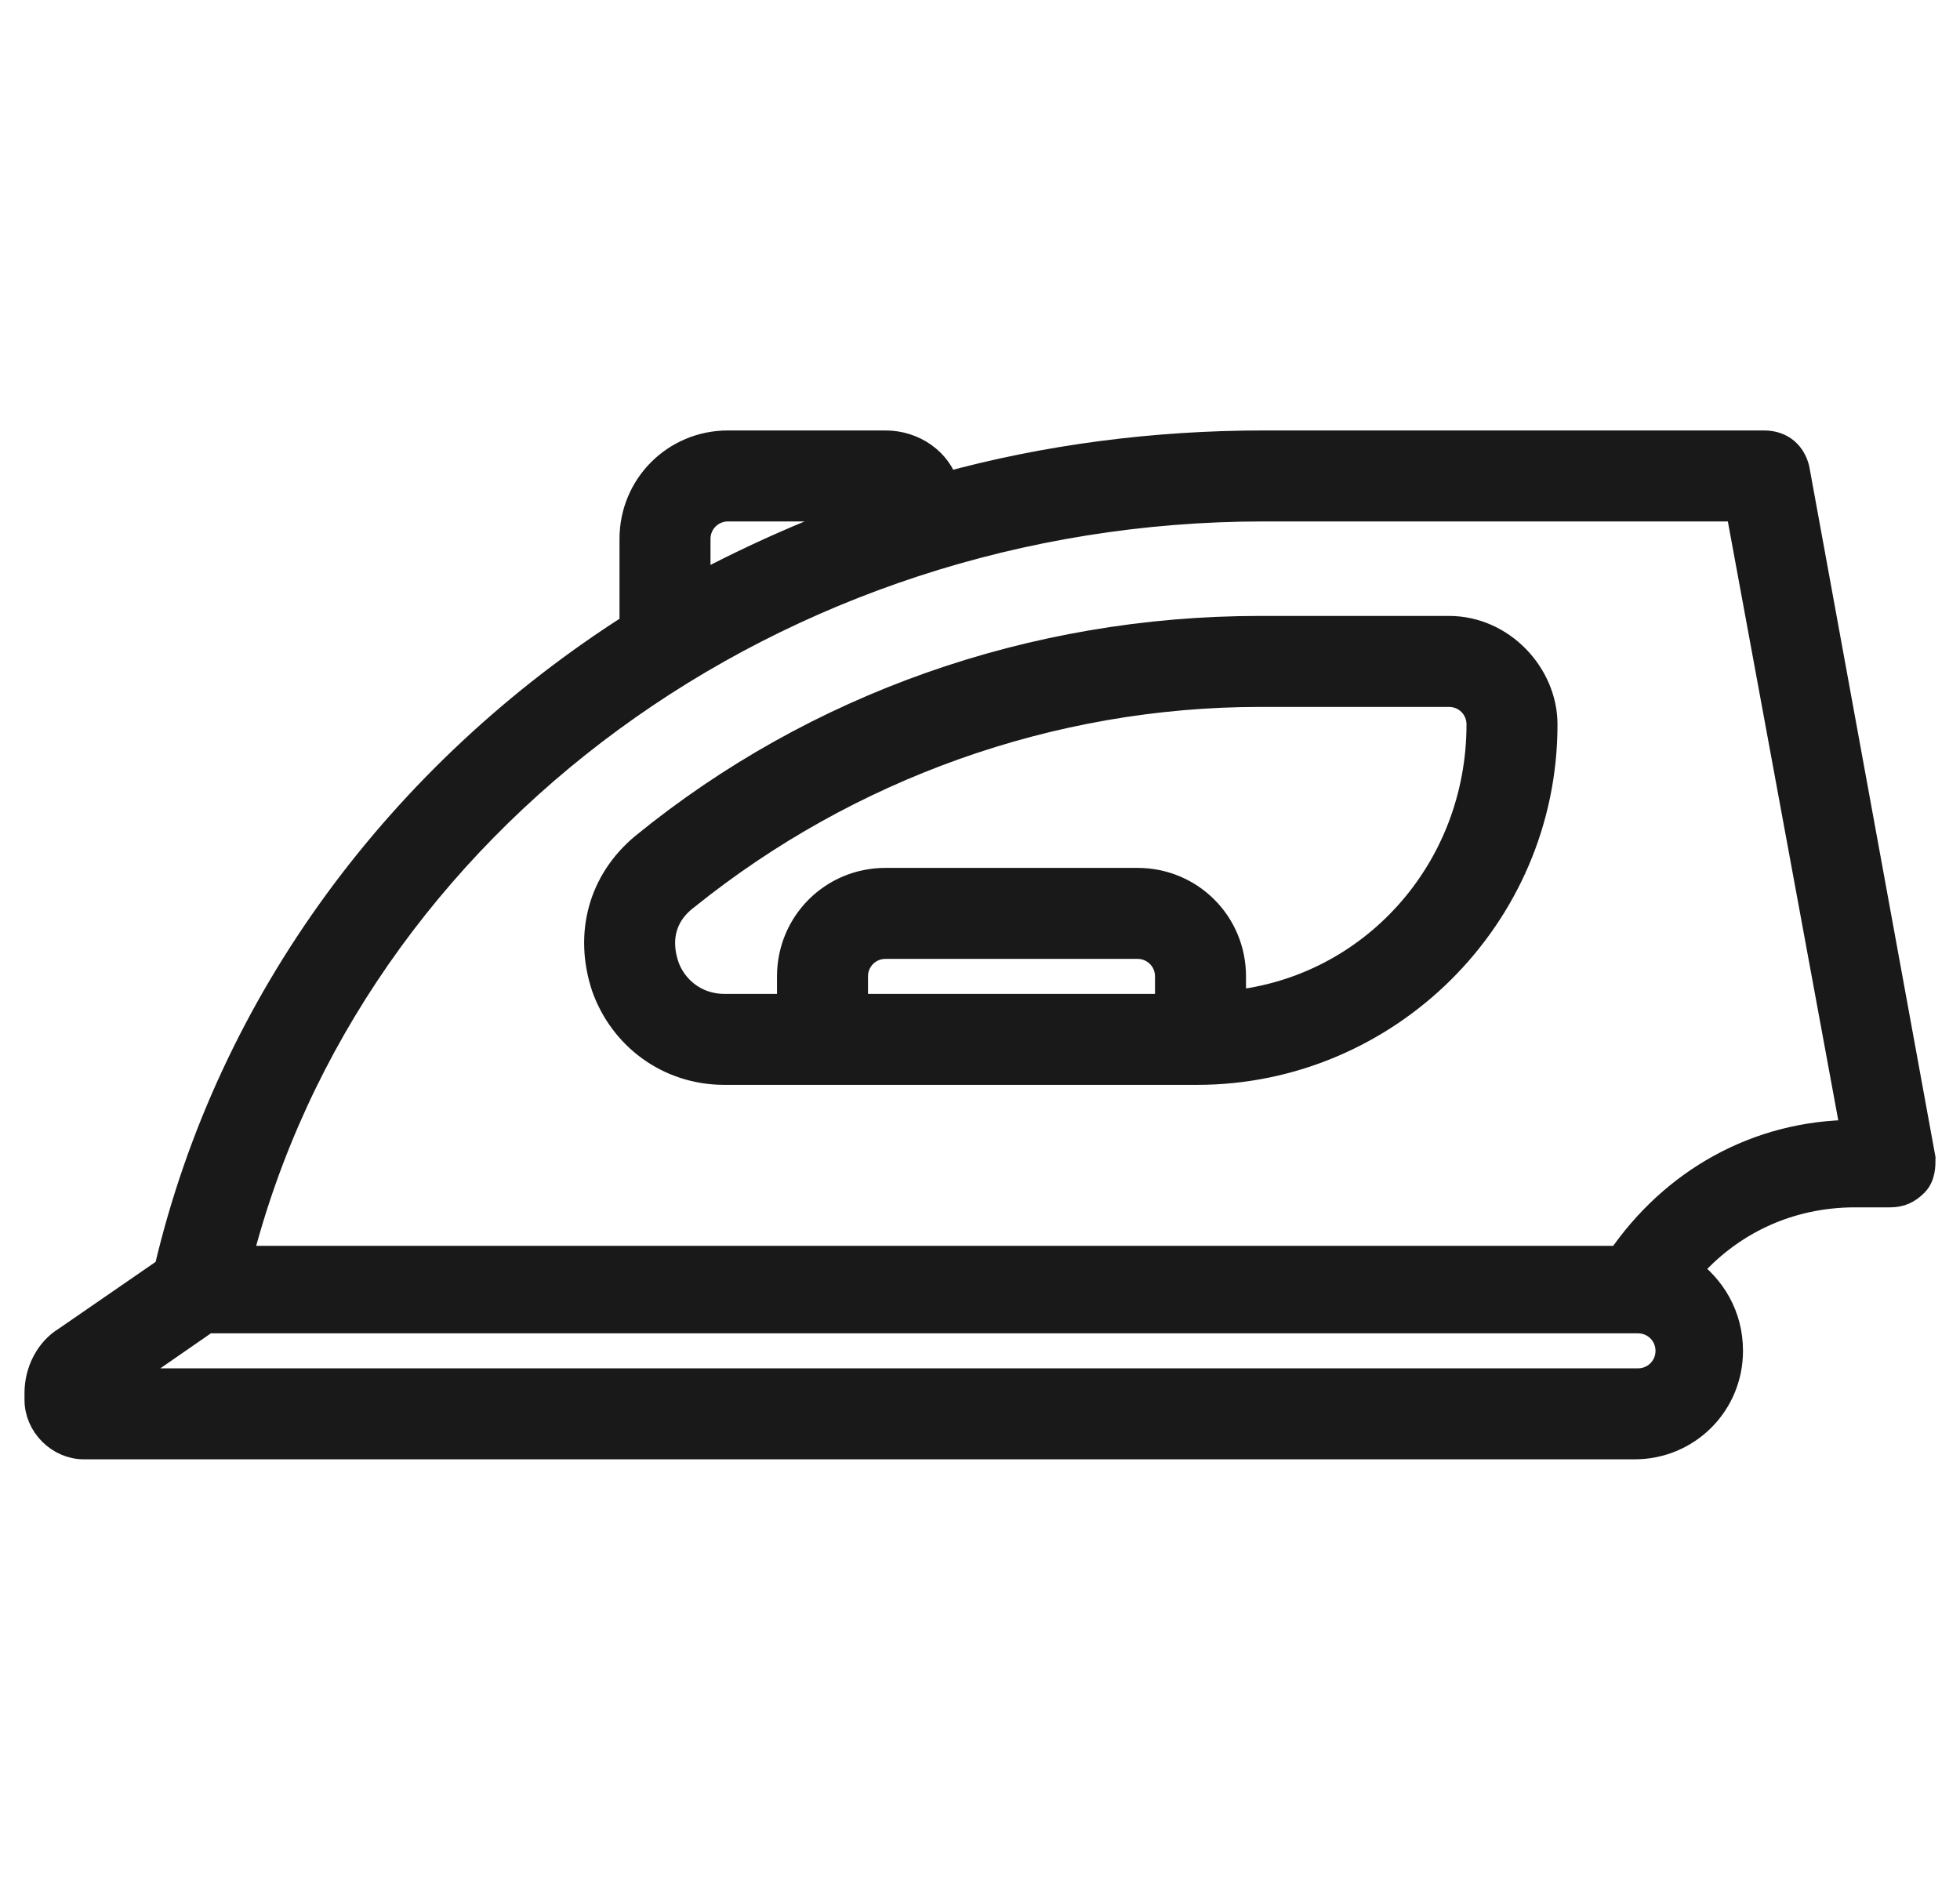 <?xml version="1.0" encoding="utf-8"?>
<!-- Generator: Adobe Illustrator 24.0.1, SVG Export Plug-In . SVG Version: 6.00 Build 0)  -->
<svg version="1.1" id="Layer_1" xmlns="http://www.w3.org/2000/svg" xmlns:xlink="http://www.w3.org/1999/xlink" x="0px" y="0px"
	 viewBox="0 0 56 54" style="enable-background:new 0 0 56 54;" xml:space="preserve">
<style type="text/css">
	.st0{fill:#191919;stroke:#191919;stroke-width:0.8;stroke-miterlimit:10;}
</style>
<title>Group 11</title>
<path class="st0" d="M51.3,13.4c-0.1-0.4-0.4-0.7-0.9-0.7H36.1c-3.1,0-6.2,0.4-9.1,1.2c-0.2-0.7-0.9-1.2-1.7-1.2h-4.5
	c-1.5,0-2.7,1.2-2.7,2.7v2.5C11.5,22.1,6.6,28.6,4.8,36.3l-2.9,2c-0.5,0.3-0.8,0.9-0.8,1.5V40c0,0.7,0.6,1.3,1.3,1.3h44.3
	c1.5,0,2.7-1.2,2.7-2.7c0-1-0.5-1.8-1.2-2.3c1.2-1.4,2.9-2.2,4.8-2.2H54c0.3,0,0.5-0.1,0.7-0.3c0.2-0.2,0.2-0.5,0.2-0.7L51.3,13.4z
	 M19.9,15.4c0-0.5,0.4-0.9,0.9-0.9h4.4c-1.8,0.6-3.6,1.4-5.3,2.3V15.4z M46.8,39.5H3.3l2.6-1.8h40.9c0.5,0,0.9,0.4,0.9,0.9
	S47.3,39.5,46.8,39.5z M46.3,36H6.8C10,23.4,22.2,14.5,36.1,14.5h13.6l3.3,17.9C50.2,32.4,47.8,33.8,46.3,36z M41.4,18h-5.4
	c-6.5,0-12.7,2.2-17.6,6.2c-1.2,1-1.6,2.5-1.1,4c0.5,1.4,1.8,2.4,3.4,2.4h13.5c5.4,0,9.9-4.4,9.9-9.9C44.1,19.3,42.9,18,41.4,18z
	 M33.4,28.8h-9v-0.9c0-0.5,0.4-0.9,0.9-0.9h7.2c0.5,0,0.9,0.4,0.9,0.9V28.8z M35.2,28.7v-0.8c0-1.5-1.2-2.7-2.7-2.7h-7.2
	c-1.5,0-2.7,1.2-2.7,2.7v0.9h-1.9c-0.9,0-1.5-0.6-1.7-1.2c-0.2-0.6-0.2-1.4,0.6-2c4.6-3.7,10.4-5.8,16.4-5.8h5.4
	c0.5,0,0.9,0.4,0.9,0.9C42.3,24.9,39.2,28.3,35.2,28.7z"/>
</svg>
